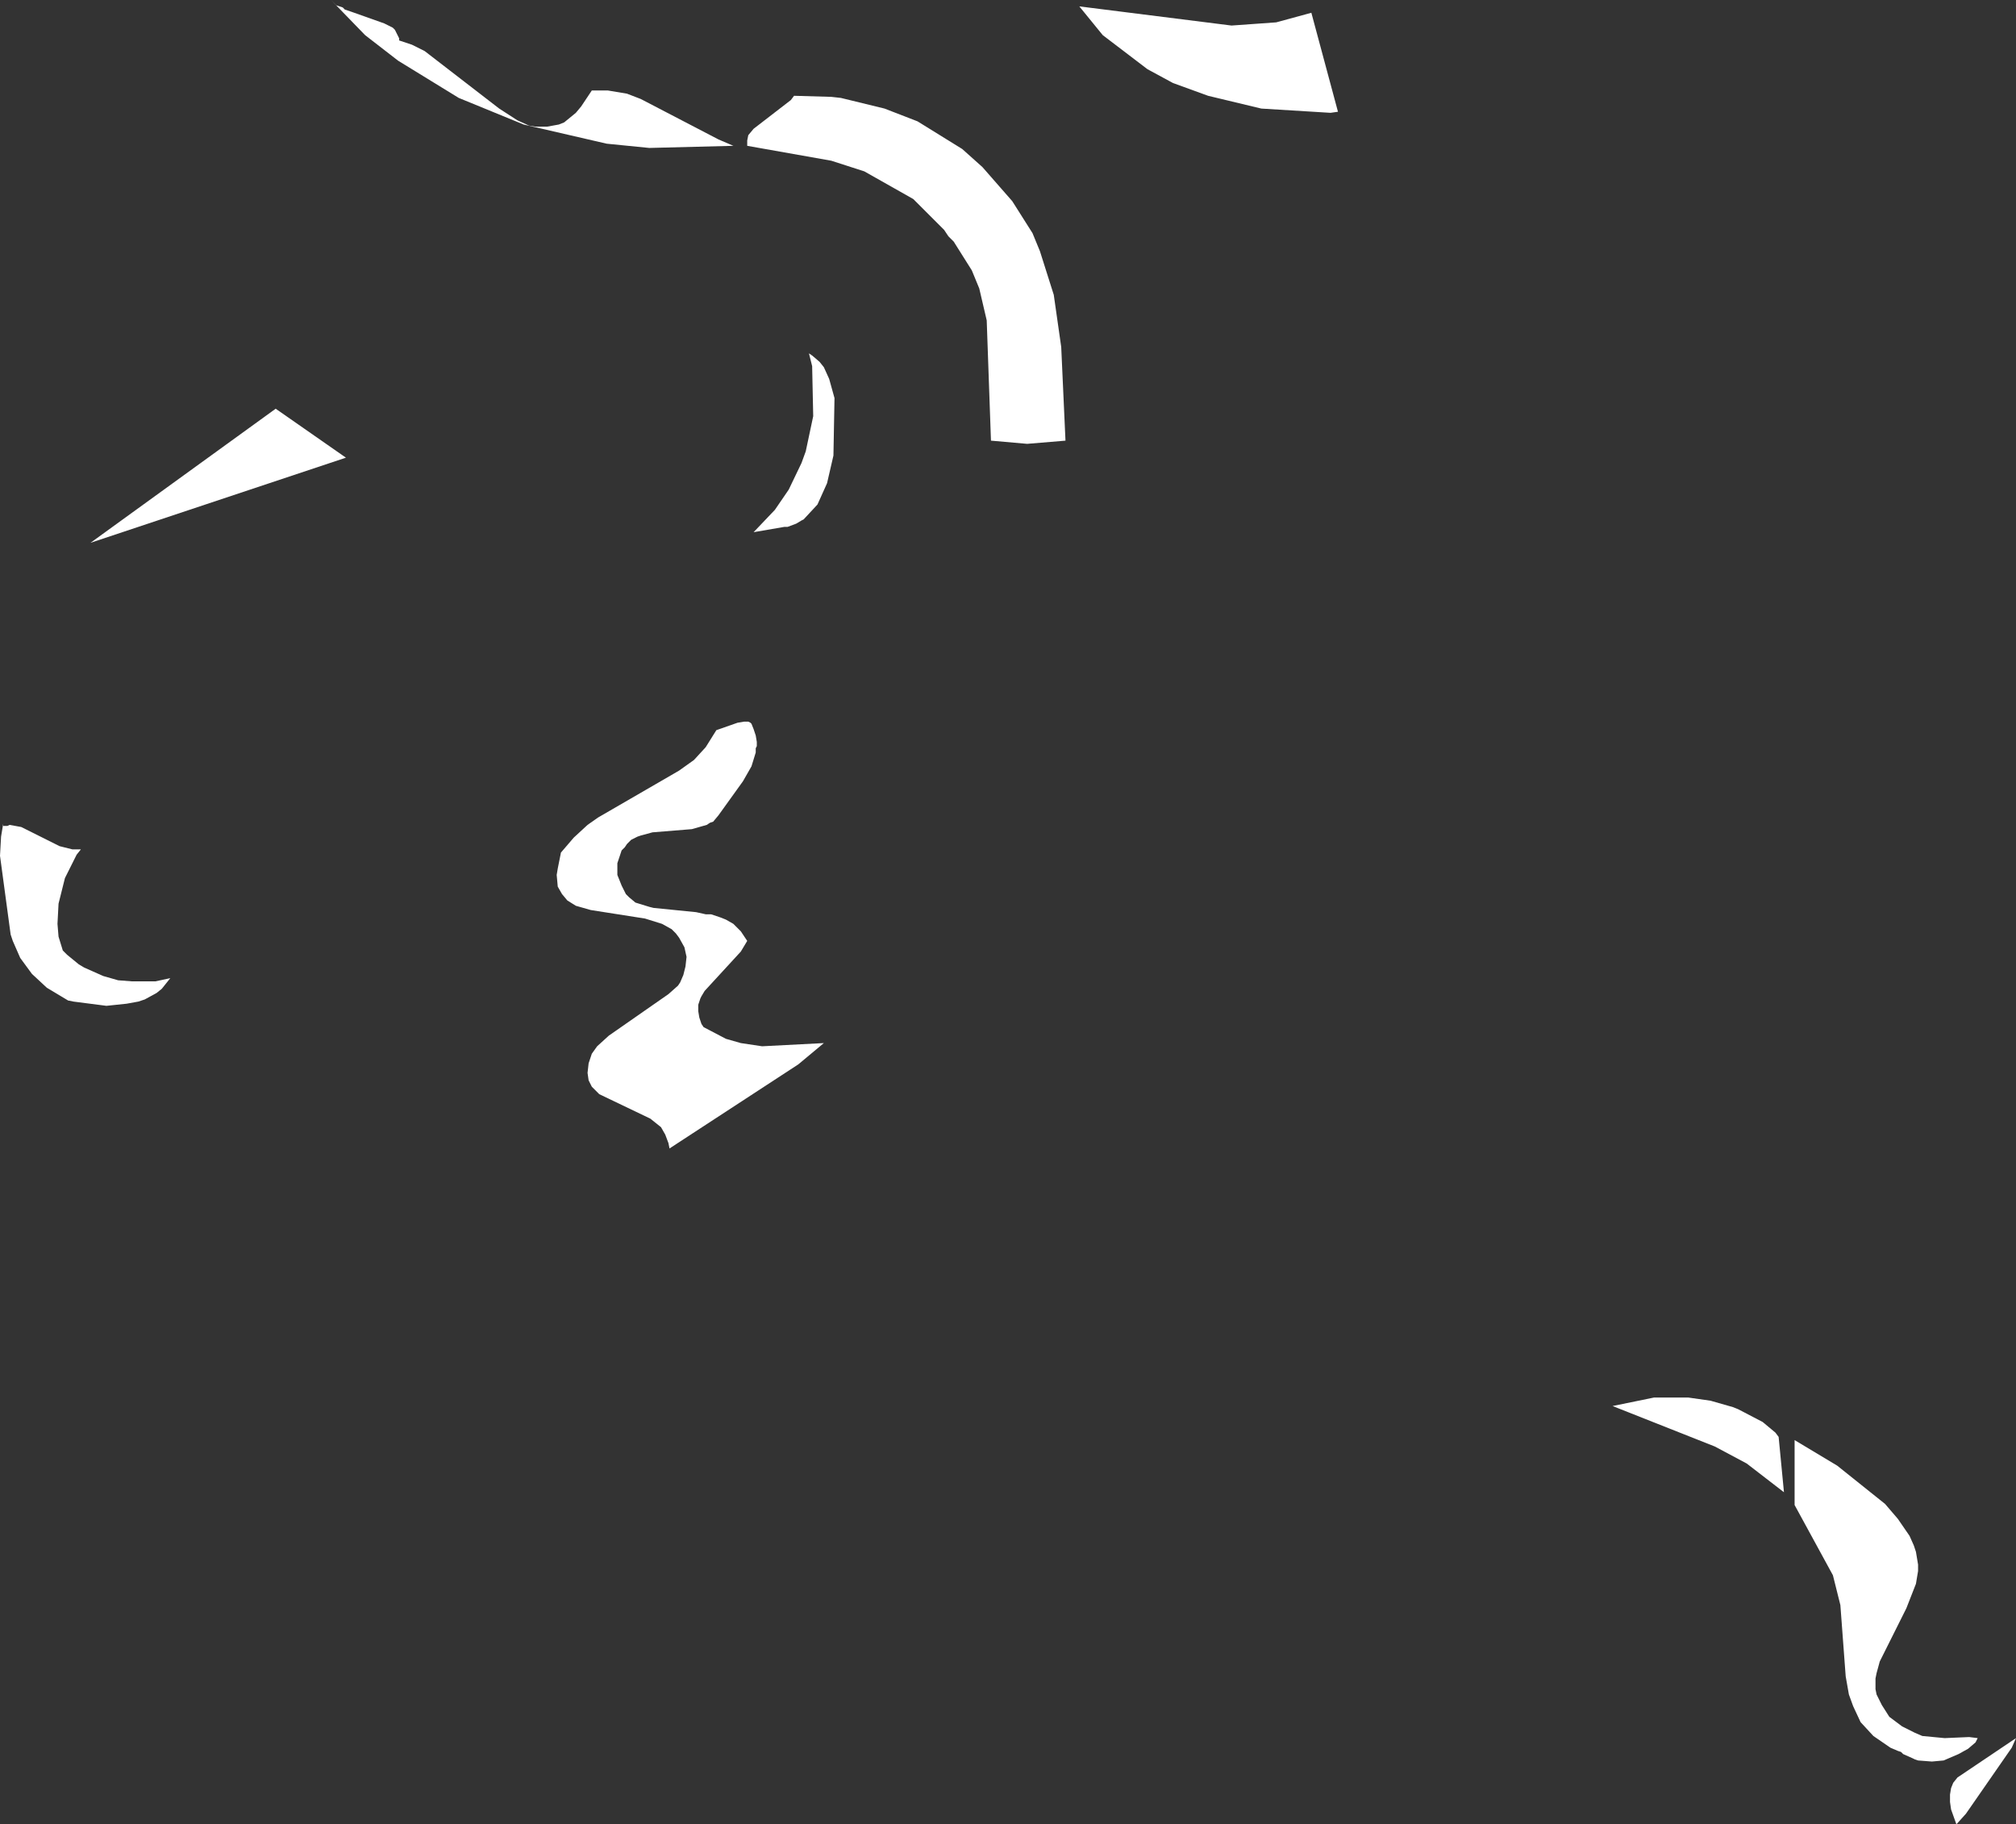 <?xml version="1.0" encoding="UTF-8" standalone="no"?>
<svg xmlns:xlink="http://www.w3.org/1999/xlink" height="85.7px" width="94.7px" xmlns="http://www.w3.org/2000/svg">
  <rect width="100%" height="100%" fill="#333333" stroke="none"/>
  <g transform="matrix(1.0, 0.0, 0.0, 1.0, 0.0, 0.0)">
    <path d="M59.95 1.05 L61.6 0.6 62.85 5.25 62.5 5.3 59.25 5.1 56.75 4.5 55.1 3.9 53.9 3.25 51.8 1.65 50.7 0.3 57.85 1.2 59.95 1.05 M47.55 9.45 L48.5 10.95 48.85 11.8 49.5 13.85 49.85 16.3 50.05 20.7 48.25 20.85 46.55 20.7 46.35 15.05 46.0 13.55 45.65 12.7 44.8 11.35 44.55 11.1 44.35 10.8 42.9 9.35 40.6 8.05 39.05 7.55 35.1 6.85 35.1 6.75 35.1 6.6 35.15 6.35 35.4 6.05 37.15 4.7 37.3 4.5 39.05 4.55 39.5 4.6 41.55 5.1 43.1 5.7 45.2 7.0 46.15 7.85 47.55 9.45 M34.45 6.85 L30.5 6.95 28.5 6.75 24.6 5.85 21.55 4.6 18.7 2.85 17.15 1.65 15.55 0.0 15.8 0.25 15.95 0.3 16.1 0.35 16.2 0.45 16.5 0.55 18.05 1.1 18.45 1.3 18.55 1.4 18.6 1.5 18.75 1.8 18.75 1.9 19.35 2.1 19.95 2.4 23.45 5.1 24.3 5.65 24.85 5.9 25.15 5.95 25.7 5.95 26.25 5.85 26.5 5.75 27.05 5.3 27.3 5.0 27.8 4.25 28.55 4.25 29.45 4.4 30.1 4.65 33.75 6.55 34.45 6.85 M38.95 17.8 L39.2 18.7 39.15 21.4 38.85 22.7 38.4 23.7 37.75 24.4 37.65 24.45 37.4 24.6 37.0 24.75 36.85 24.75 35.4 25.0 36.4 23.95 37.05 23.0 37.65 21.75 37.85 21.2 38.2 19.55 38.15 17.2 38.0 16.6 38.15 16.7 38.5 17.0 38.7 17.25 38.95 17.8 M34.95 33.9 L35.05 33.9 35.15 33.9 35.25 33.95 35.3 34.0 35.4 34.25 35.45 34.4 35.5 34.55 35.55 34.85 35.55 35.05 35.5 35.15 35.5 35.35 35.3 36.0 34.9 36.7 33.75 38.3 33.5 38.6 33.35 38.65 33.2 38.75 32.5 38.95 30.65 39.1 30.1 39.25 29.95 39.3 29.65 39.45 29.45 39.65 29.35 39.8 29.2 39.95 29.0 40.55 29.0 40.8 29.0 41.1 29.2 41.6 29.4 42.0 29.55 42.15 29.85 42.4 30.5 42.6 30.7 42.65 32.7 42.85 33.15 42.95 33.4 42.95 33.85 43.1 34.1 43.2 34.45 43.4 34.8 43.75 35.1 44.2 34.8 44.7 33.1 46.55 32.95 46.8 32.9 46.9 32.85 47.05 32.8 47.2 32.8 47.35 32.8 47.5 32.85 47.8 32.95 48.1 33.05 48.25 34.1 48.8 34.8 49.0 35.8 49.15 38.7 49.0 37.5 50.0 31.45 53.95 31.4 53.7 31.25 53.3 31.05 52.95 30.55 52.55 28.15 51.4 27.8 51.05 27.65 50.75 27.6 50.4 27.65 49.95 27.8 49.5 28.05 49.15 28.6 48.65 31.4 46.7 31.85 46.3 31.95 46.15 32.1 45.8 32.2 45.4 32.25 44.95 32.15 44.5 31.9 44.05 31.75 43.85 31.55 43.65 31.1 43.4 30.3 43.15 27.75 42.75 27.05 42.55 26.65 42.3 26.4 42.0 26.2 41.65 26.15 41.1 26.2 40.8 26.35 40.05 26.95 39.35 27.6 38.75 28.1 38.4 31.9 36.2 32.6 35.7 33.15 35.1 33.65 34.3 34.65 33.95 34.95 33.9 M79.3 65.65 L80.35 65.8 81.4 66.1 81.65 66.2 82.8 66.8 83.4 67.3 83.55 67.5 83.8 70.1 82.05 68.75 80.55 67.95 75.75 66.05 77.7 65.65 79.3 65.65 M89.15 71.35 L89.7 72.15 89.9 72.6 90.0 72.9 90.1 73.5 90.1 73.8 90.0 74.4 89.55 75.55 88.3 78.05 88.15 78.6 88.1 78.85 88.1 79.35 88.15 79.6 88.4 80.1 88.75 80.65 89.35 81.1 89.95 81.4 90.3 81.55 91.35 81.65 92.5 81.6 92.9 81.65 92.8 81.85 92.45 82.15 92.0 82.4 91.3 82.7 90.75 82.75 90.1 82.7 89.95 82.65 89.85 82.6 89.4 82.4 89.3 82.3 89.15 82.25 88.8 82.1 88.0 81.55 87.4 80.9 87.05 80.15 86.85 79.6 86.7 78.75 86.45 75.4 86.1 74.0 84.3 70.7 84.3 67.65 86.3 68.85 88.55 70.65 89.15 71.35 M16.25 21.5 L4.25 25.5 12.95 19.2 16.25 21.5 M3.6 40.15 L3.05 41.25 2.75 42.45 2.7 43.4 2.75 44.0 2.95 44.65 3.15 44.85 3.7 45.3 3.95 45.45 4.85 45.85 5.55 46.05 6.2 46.1 7.3 46.1 8.0 45.95 7.6 46.45 7.35 46.65 6.8 46.95 6.5 47.05 5.95 47.15 5.0 47.25 3.45 47.05 3.2 47.0 2.2 46.4 1.5 45.75 0.95 45.0 0.6 44.2 0.5 43.9 0.0 40.2 0.05 39.3 0.15 38.7 0.15 38.8 0.25 38.8 0.35 38.8 0.45 38.75 1.0 38.85 2.8 39.75 3.4 39.9 3.8 39.9 3.6 40.15 M94.5 82.1 L92.35 85.2 91.9 85.7 91.65 85.0 91.6 84.65 91.6 84.3 91.65 84.0 91.75 83.75 91.95 83.5 94.7 81.65 94.5 82.1" fill="#ffffff" fill-rule="evenodd" stroke="none"/>
  </g>
</svg>
